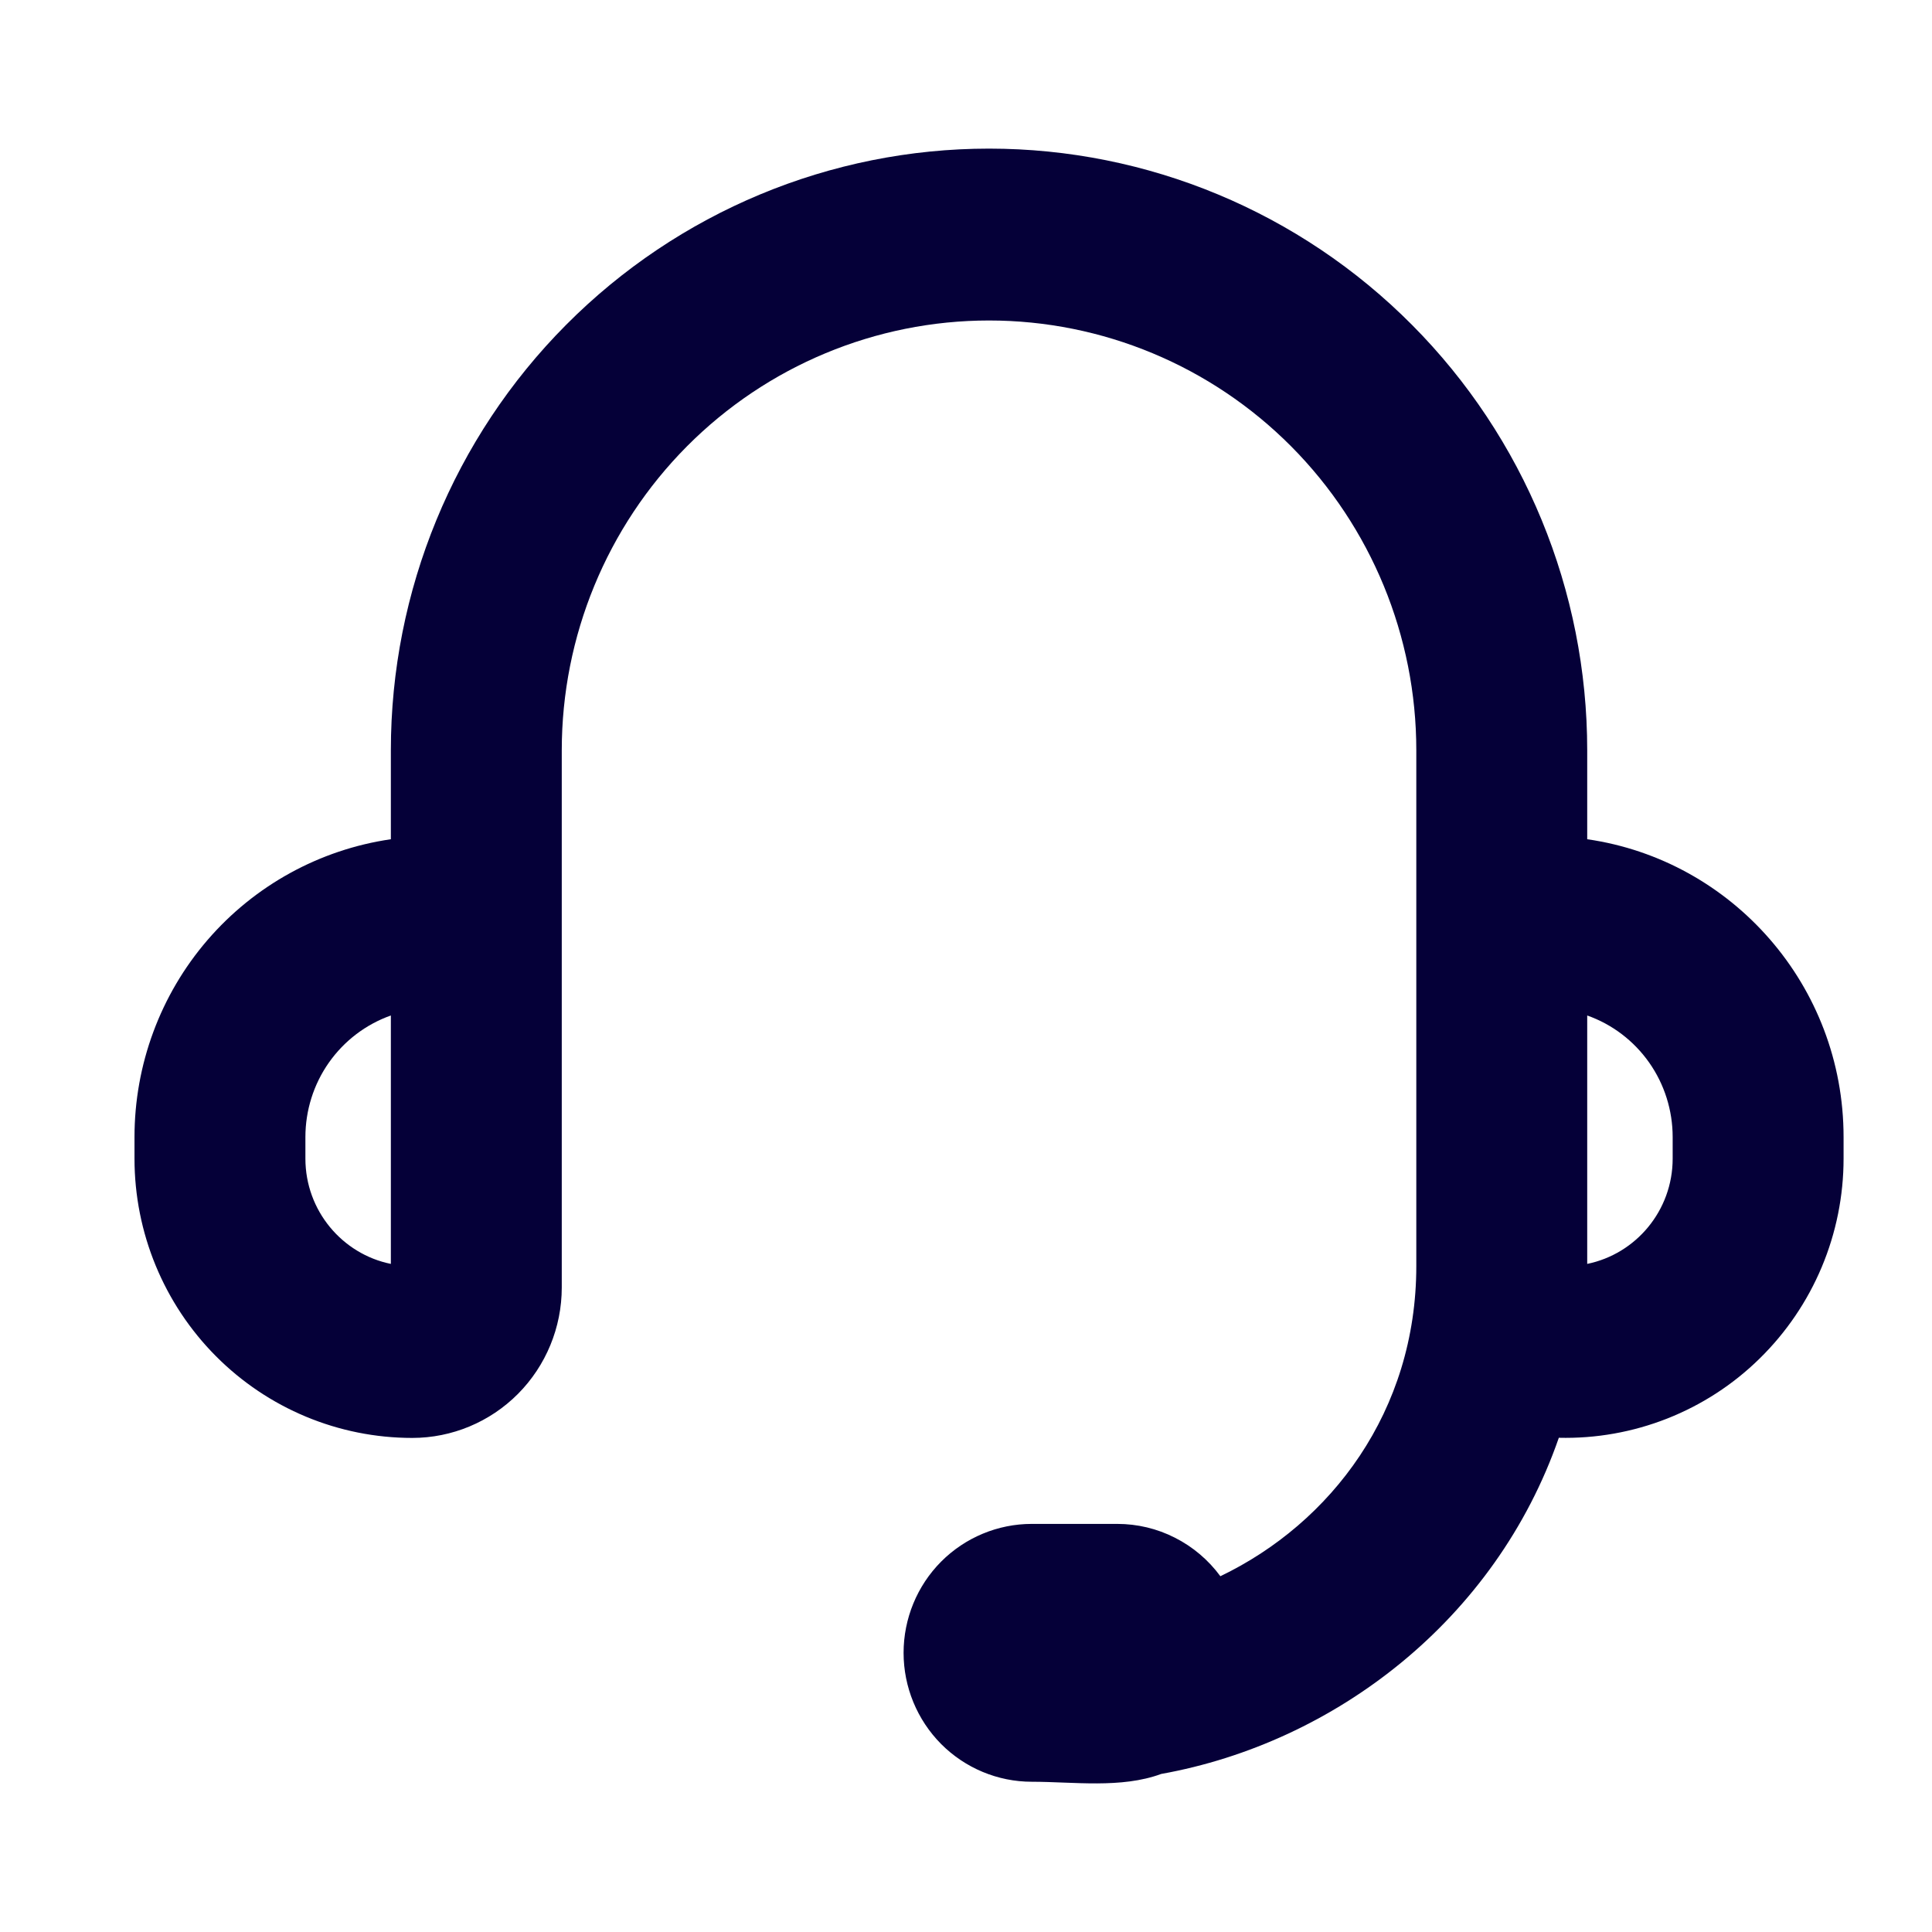 <svg width="26" height="26" viewBox="0 0 26 26" fill="none" xmlns="http://www.w3.org/2000/svg">
<path fill-rule="evenodd" clip-rule="evenodd" d="M5.26 10.097C5.26 7.95 6.108 5.89 7.618 4.372C9.128 2.853 11.175 2 13.31 2C15.445 2 17.493 2.853 19.002 4.372C20.512 5.89 21.36 7.95 21.36 10.097V11.294C23.311 11.575 24.81 13.263 24.81 15.302V15.592C24.81 16.093 24.71 16.59 24.516 17.052C24.322 17.514 24.038 17.932 23.681 18.282C23.324 18.633 22.901 18.907 22.437 19.09C21.973 19.273 21.477 19.361 20.978 19.349C20.127 21.801 17.963 23.454 15.627 23.873C15.087 24.072 14.447 23.978 13.885 23.978C13.428 23.978 12.989 23.795 12.665 23.47C12.342 23.144 12.16 22.703 12.16 22.243C12.16 21.783 12.342 21.341 12.665 21.016C12.989 20.691 13.428 20.508 13.885 20.508H15.035C15.305 20.508 15.571 20.571 15.812 20.694C16.053 20.816 16.263 20.994 16.423 21.212C17.913 20.498 19.06 18.991 19.06 17.038V10.097C19.06 8.563 18.454 7.092 17.376 6.007C16.298 4.923 14.835 4.313 13.31 4.313C11.785 4.313 10.322 4.923 9.244 6.007C8.166 7.092 7.56 8.563 7.56 10.097V17.327C7.56 17.864 7.348 18.378 6.971 18.758C6.593 19.138 6.081 19.351 5.548 19.351C4.556 19.351 3.606 18.955 2.905 18.25C2.204 17.545 1.81 16.589 1.81 15.592V15.302C1.81 14.329 2.158 13.387 2.792 12.651C3.426 11.915 4.302 11.434 5.26 11.294V10.097ZM5.26 13.666C4.924 13.785 4.632 14.007 4.426 14.3C4.22 14.593 4.11 14.944 4.11 15.302V15.592C4.11 16.291 4.605 16.876 5.26 17.009V13.666ZM21.36 13.666V17.009C22.016 16.875 22.51 16.291 22.51 15.592V15.302C22.51 14.944 22.4 14.593 22.194 14.3C21.988 14.007 21.697 13.785 21.36 13.666Z" fill="#050038"/>
</svg>
